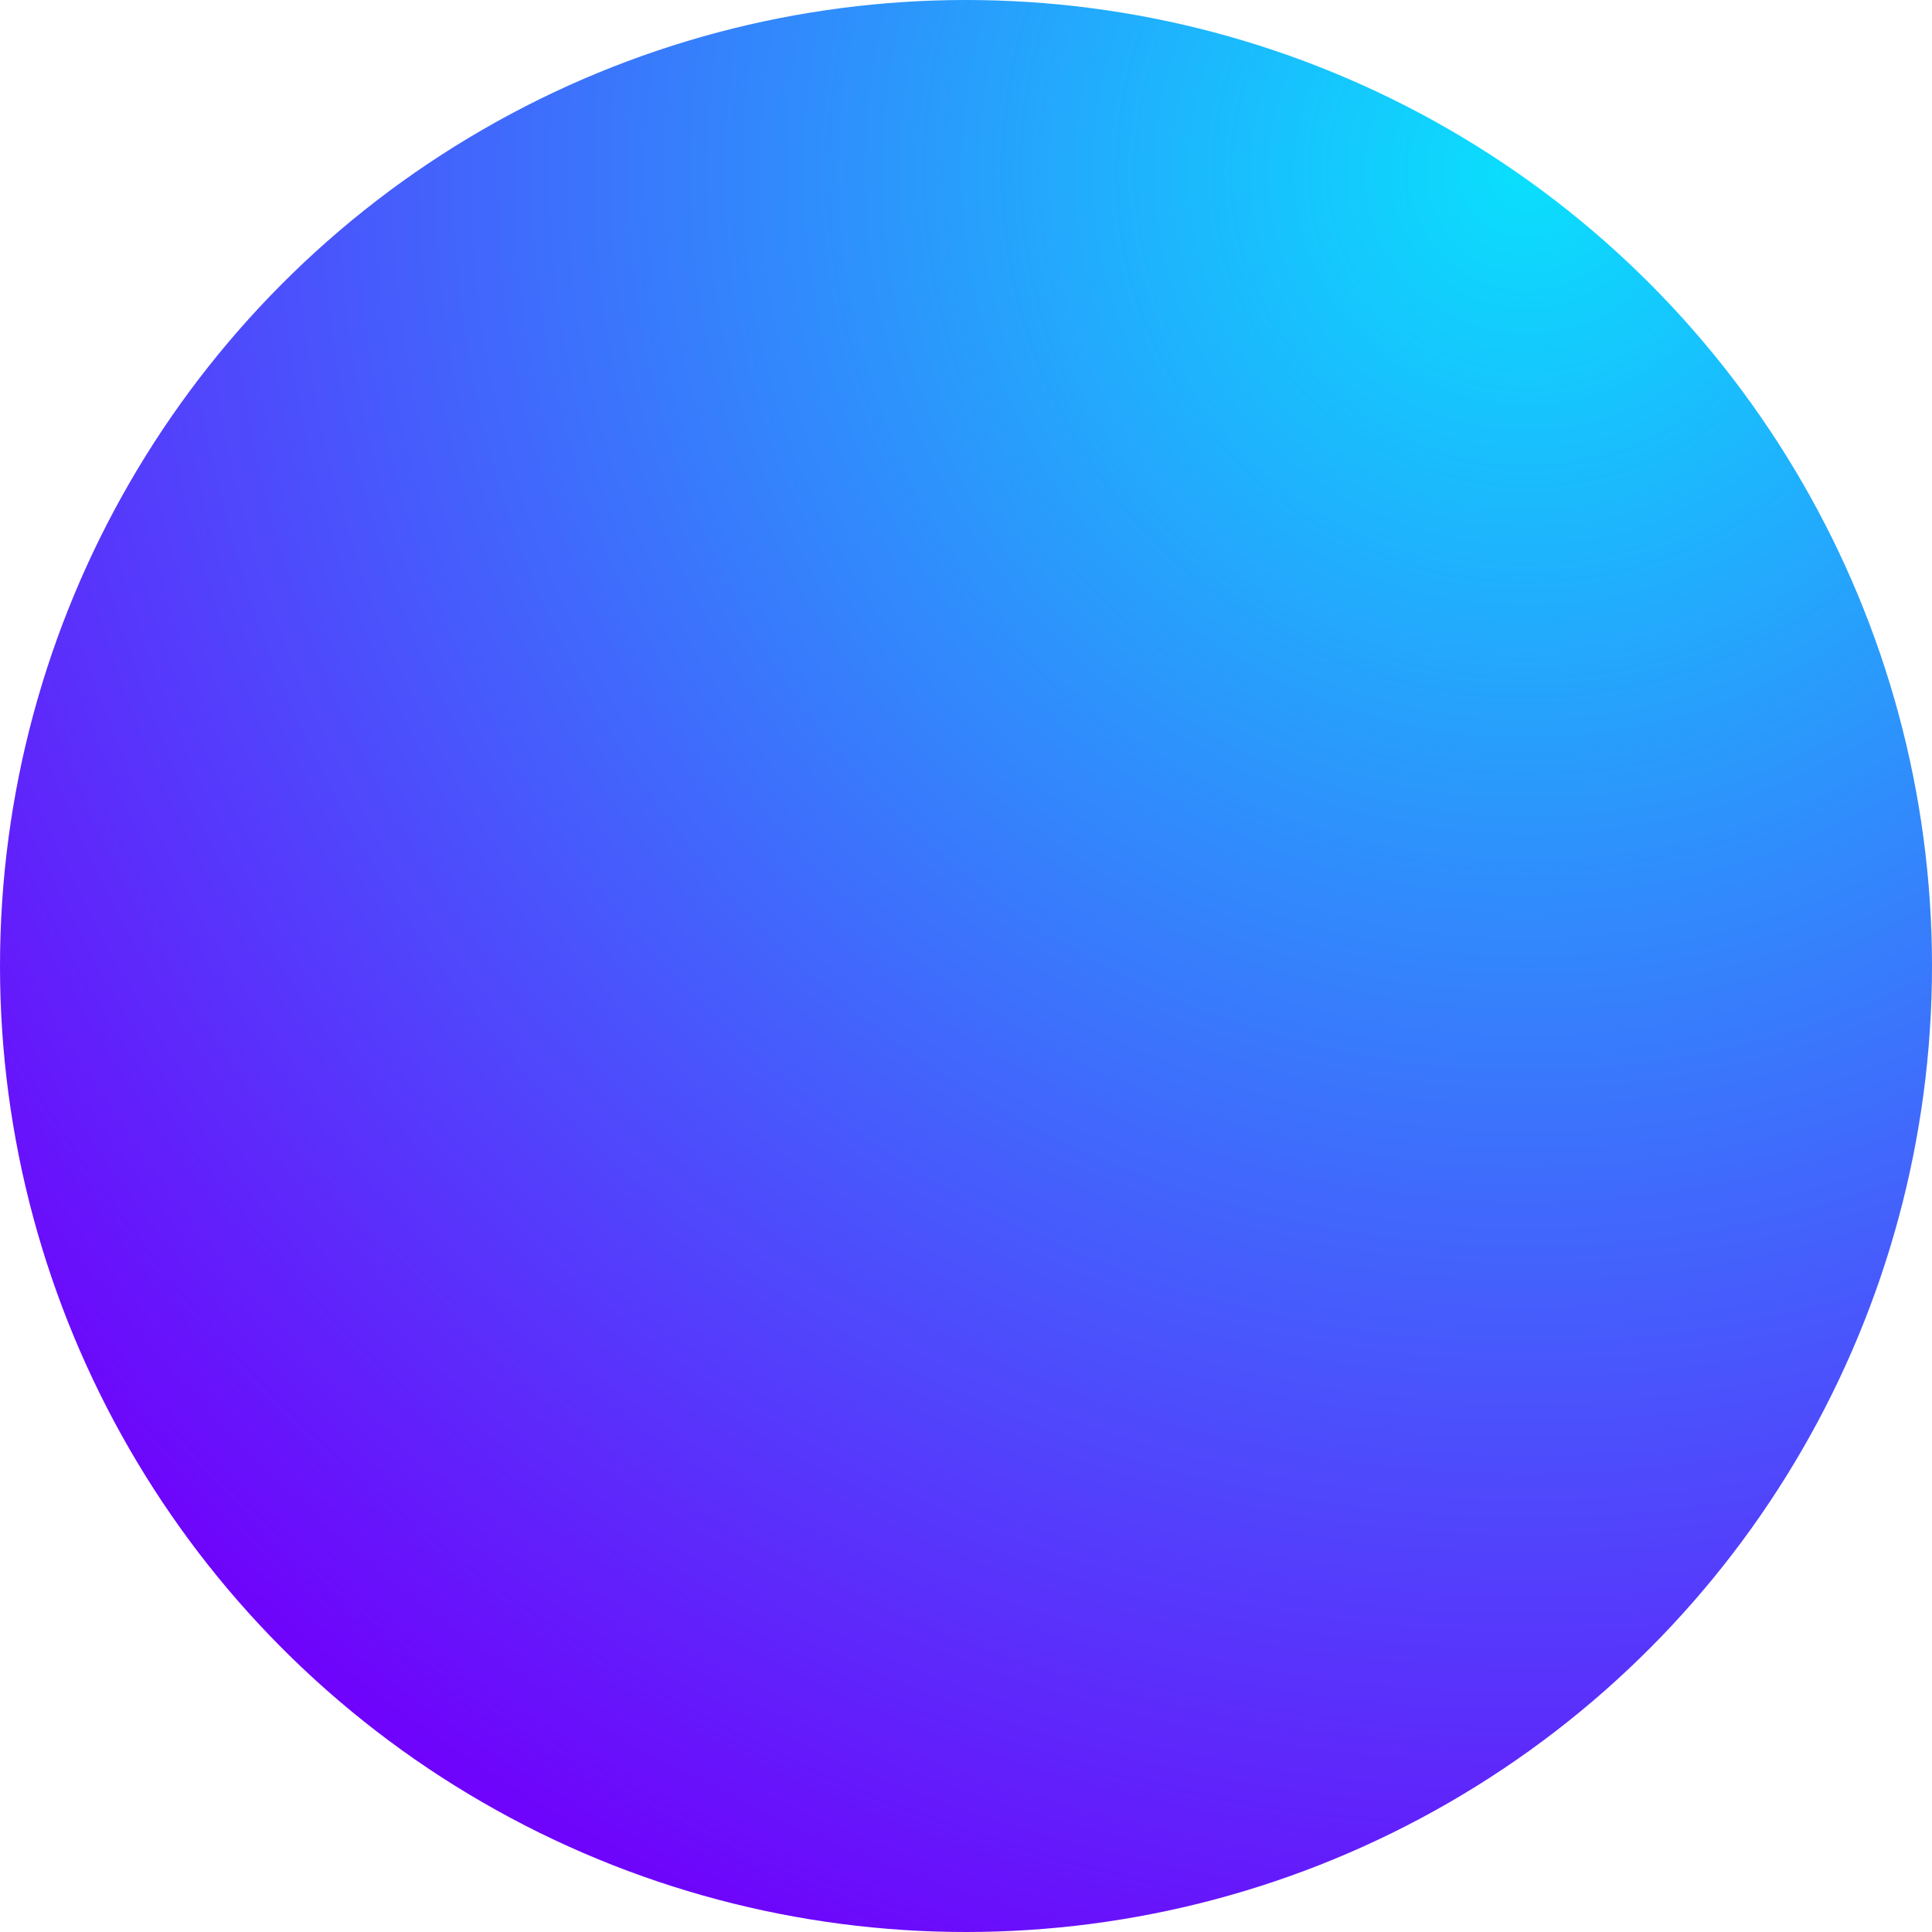 <?xml version="1.0" encoding="UTF-8"?>
<svg width="20px" height="20px" viewBox="0 0 20 20" version="1.1" xmlns="http://www.w3.org/2000/svg" xmlns:xlink="http://www.w3.org/1999/xlink">
    <title>椭圆形</title>
    <defs>
        <radialGradient cx="78.787%" cy="9.237%" fx="78.787%" fy="9.237%" r="100.336%" id="radialGradient-1">
            <stop stop-color="#0ADFFD" offset="0%"></stop>
            <stop stop-color="#7000FB" offset="100%"></stop>
        </radialGradient>
    </defs>
    <g id="PC端页面" stroke="none" stroke-width="1" fill="none" fill-rule="evenodd">
        <g id="Homepage-PC2" transform="translate(-1552, -249)" fill="url(#radialGradient-1)">
            <g id="编组-5" transform="translate(0, -0)">
                <g id="编组-7" transform="translate(390.5, 184)">
                    <circle id="椭圆形" cx="1171.5" cy="75" r="10"></circle>
                </g>
            </g>
        </g>
    </g>
</svg>